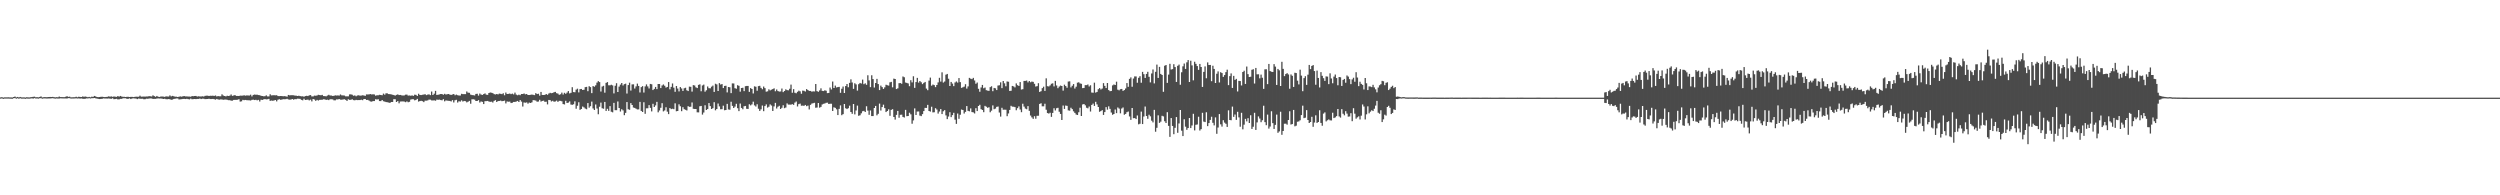 <?xml version="1.0" encoding="UTF-8"?>
<svg xmlns="http://www.w3.org/2000/svg" width="1920" height="150">
  <path d="M0 74.800h1v1.000H0zM1 74.594h1v1.000H1zM2 74.962h1v1.000H2zM3 74.735h1v1.000H3zM4 74.749h1v1.000H4zM5 74.733h1v1.000H5zM6 74.702h1v1.000H6zM7 74.800h1v1.000H7zM8 74.813h1v1.000H8zM9 74.873h1v1.000H9zM10 74.473h1v1.000H10zM11 74.116h1v1.215H11zM12 74.803h1v1.000H12zM13 74.447h1v1.000H13zM14 74.814h1v1.000H14zM15 74.464h1v1.000H15zM16 74.757h1v1.000H16zM17 74.782h1v1.000H17zM18 74.748h1v1.000H18zM19 74.919h1v1.000H19zM20 74.660h1v1.000H20zM21 74.769h1v1.000H21zM22 74.785h1v1.000H22zM23 74.650h1v1.000H23zM24 74.523h1v1.000H24zM25 74.322h1v1.414H25zM26 74.218h1v1.168H26zM27 74.682h1v1.000H27zM28 74.608h1v1.000H28zM29 74.774h1v1.000H29zM30 74.462h1v1.000H30zM31 74.037h1v1.400H31zM32 74.807h1v1.000H32zM33 74.641h1v1.000H33zM34 74.569h1v1.000H34zM35 74.662h1v1.000H35zM36 74.617h1v1.059H36zM37 74.509h1v1.098H37zM38 74.466h1v1.175H38zM39 74.511h1v1.000H39zM40 74.419h1v1.005H40zM41 74.599h1v1.000H41zM42 74.756h1v1.000H42zM43 74.601h1v1.000H43zM44 74.701h1v1.000H44zM45 74.147h1v1.546H45zM46 74.526h1v1.000H46zM47 74.560h1v1.000H47zM48 74.607h1v1.000H48zM49 74.620h1v1.000H49zM50 74.295h1v1.337H50zM51 73.875h1v1.772H51zM52 74.387h1v1.000H52zM53 74.252h1v1.151H53zM54 74.734h1v1.000H54zM55 74.686h1v1.000H55zM56 74.665h1v1.000H56zM57 74.625h1v1.000H57zM58 74.309h1v1.211H58zM59 74.697h1v1.000H59zM60 74.299h1v1.286H60zM61 74.426h1v1.324H61zM62 74.472h1v1.149H62zM63 74.061h1v1.750H63zM64 74.270h1v1.648H64zM65 74.126h1v1.683H65zM66 74.333h1v1.234H66zM67 74.629h1v1.000H67zM68 74.369h1v1.044H68zM69 74.678h1v1.000H69zM70 74.224h1v1.173H70zM71 74.391h1v1.047H71zM72 73.670h1v1.596H72zM73 74.056h1v1.472H73zM74 74.509h1v1.208H74zM75 74.620h1v1.304H75zM76 74.483h1v1.592H76zM77 74.326h1v1.639H77zM78 74.316h1v1.547H78zM79 74.452h1v1.096H79zM80 74.534h1v1.117H80zM81 74.449h1v1.246H81zM82 74.356h1v1.361H82zM83 73.969h1v1.662H83zM84 74.247h1v1.542H84zM85 74.022h1v1.849H85zM86 74.335h1v1.138H86zM87 74.103h1v2.091H87zM88 74.242h1v1.849H88zM89 74.389h1v1.468H89zM90 73.791h1v2.545H90zM91 74.185h1v2.099H91zM92 73.661h1v2.252H92zM93 74.135h1v1.776H93zM94 74.349h1v1.143H94zM95 74.357h1v1.122H95zM96 74.490h1v1.000H96zM97 74.338h1v1.585H97zM98 74.331h1v1.559H98zM99 74.519h1v1.025H99zM100 74.383h1v1.701H100zM101 74.404h1v1.227H101zM102 74.527h1v1.000H102zM103 74.383h1v1.250H103zM104 74.265h1v1.475H104zM105 74.306h1v1.811H105zM106 74.296h1v1.354H106zM107 73.468h1v2.379H107zM108 74.218h1v1.681H108zM109 74.174h1v1.637H109zM110 74.150h1v2.086H110zM111 74.180h1v1.983H111zM112 74.084h1v1.672H112zM113 74.075h1v1.788H113zM114 73.837h1v1.853H114zM115 73.916h1v1.665H115zM116 74.103h1v1.533H116zM117 73.203h1v2.783H117zM118 73.833h1v2.073H118zM119 74.345h1v1.575H119zM120 73.669h1v1.988H120zM121 74.317h1v1.259H121zM122 74.467h1v1.193H122zM123 74.138h1v1.463H123zM124 74.071h1v1.720H124zM125 74.197h1v1.851H125zM126 74.399h1v1.416H126zM127 73.977h1v2.213H127zM128 74.075h1v2.145H128zM129 74.118h1v1.975H129zM130 73.282h1v2.947H130zM131 74.057h1v2.591H131zM132 73.640h1v2.871H132zM133 73.954h1v2.052H133zM134 74.221h1v1.606H134zM135 74.250h1v1.362H135zM136 74.513h1v1.103H136zM137 74.244h1v2.170H137zM138 74.013h1v2.260H138zM139 74.240h1v1.955H139zM140 73.913h1v2.054H140zM141 73.781h1v2.124H141zM142 74.043h1v2.042H142zM143 74.036h1v1.867H143zM144 74.129h1v2.004H144zM145 74.121h1v2.242H145zM146 74.294h1v1.407H146zM147 73.772h1v2.442H147zM148 73.891h1v2.268H148zM149 73.709h1v2.329H149zM150 73.690h1v2.469H150zM151 74.115h1v1.848H151zM152 73.941h1v2.048H152zM153 74.094h1v1.599H153zM154 74.076h1v2.020H154zM155 73.947h1v1.811H155zM156 74.118h1v1.728H156zM157 73.637h1v2.501H157zM158 73.493h1v2.595H158zM159 73.483h1v2.557H159zM160 73.732h1v2.098H160zM161 73.548h1v2.552H161zM162 73.582h1v2.514H162zM163 73.458h1v2.528H163zM164 73.686h1v2.491H164zM165 73.304h1v3.231H165zM166 74.044h1v1.956H166zM167 73.803h1v2.591H167zM168 73.942h1v2.603H168zM169 73.926h1v2.395H169zM170 72.456h1v3.956H170zM171 73.377h1v3.269H171zM172 73.708h1v2.806H172zM173 74.019h1v2.446H173zM174 73.538h1v3.127H174zM175 73.738h1v3.198H175zM176 73.497h1v3.450H176zM177 72.573h1v4.749H177zM178 73.640h1v3.691H178zM179 73.315h1v3.446H179zM180 73.032h1v3.686H180zM181 73.657h1v3.030H181zM182 73.686h1v2.912H182zM183 73.709h1v2.477H183zM184 73.429h1v4.621H184zM185 73.450h1v4.388H185zM186 73.434h1v3.259H186zM187 73.151h1v3.781H187zM188 73.480h1v3.263H188zM189 73.255h1v3.715H189zM190 73.334h1v3.686H190zM191 73.366h1v3.696H191zM192 72.723h1v4.462H192zM193 74.016h1v2.693H193zM194 72.909h1v3.653H194zM195 72.575h1v4.287H195zM196 72.731h1v3.914H196zM197 72.691h1v4.360H197zM198 73.024h1v3.684H198zM199 73.128h1v4.870H199zM200 73.567h1v3.022H200zM201 73.723h1v3.049H201zM202 73.950h1v2.378H202zM203 73.894h1v2.174H203zM204 73.219h1v3.105H204zM205 74.037h1v2.197H205zM206 74.056h1v1.875H206zM207 72.388h1v5.056H207zM208 73.276h1v3.908H208zM209 73.160h1v4.242H209zM210 73.127h1v4.038H210zM211 73.203h1v3.576H211zM212 73.115h1v4.759H212zM213 73.785h1v2.830H213zM214 73.849h1v2.348H214zM215 73.720h1v2.951H215zM216 73.783h1v2.704H216zM217 73.911h1v2.299H217zM218 73.841h1v2.381H218zM219 73.981h1v2.220H219zM220 74.228h1v1.674H220zM221 72.927h1v3.459H221zM222 73.223h1v3.316H222zM223 73.111h1v3.324H223zM224 73.089h1v2.929H224zM225 73.144h1v3.380H225zM226 73.418h1v2.732H226zM227 73.468h1v2.695H227zM228 73.710h1v2.048H228zM229 73.548h1v2.293H229zM230 73.788h1v2.144H230zM231 74.007h1v2.688H231zM232 73.911h1v3.123H232zM233 74.281h1v1.555H233zM234 73.792h1v3.002H234zM235 73.572h1v3.085H235zM236 73.792h1v2.702H236zM237 73.231h1v3.867H237zM238 73.026h1v3.507H238zM239 74.019h1v3.866H239zM240 74.019h1v2.029H240zM241 73.415h1v3.018H241zM242 73.512h1v3.978H242zM243 73.321h1v3.353H243zM244 72.787h1v4.421H244zM245 73.029h1v3.676H245zM246 73.179h1v3.443H246zM247 72.862h1v3.714H247zM248 73.787h1v2.438H248zM249 73.826h1v2.527H249zM250 73.994h1v2.739H250zM251 73.381h1v3.146H251zM252 72.820h1v4.107H252zM253 73.329h1v2.914H253zM254 73.382h1v2.865H254zM255 73.691h1v2.638H255zM256 73.568h1v3.473H256zM257 73.203h1v3.832H257zM258 73.384h1v2.968H258zM259 73.264h1v3.148H259zM260 73.417h1v2.612H260zM261 72.546h1v4.008H261zM262 73.201h1v3.413H262zM263 73.263h1v3.104H263zM264 73.362h1v2.894H264zM265 73.963h1v2.713H265zM266 73.971h1v3.523H266zM267 73.961h1v2.259H267zM268 72.523h1v4.158H268zM269 72.423h1v4.240H269zM270 72.737h1v3.511H270zM271 73.530h1v3.370H271zM272 73.255h1v3.792H272zM273 73.953h1v2.723H273zM274 73.309h1v3.570H274zM275 73.167h1v3.664H275zM276 73.481h1v3.376H276zM277 73.367h1v3.216H277zM278 73.181h1v3.776H278zM279 73.331h1v2.768H279zM280 73.615h1v2.433H280zM281 72.523h1v4.261H281zM282 72.537h1v4.185H282zM283 72.458h1v4.845H283zM284 72.260h1v5.657H284zM285 72.570h1v5.502H285zM286 72.398h1v5.198H286zM287 72.569h1v5.047H287zM288 73.471h1v2.765H288zM289 73.157h1v3.272H289zM290 73.151h1v3.090H290zM291 72.809h1v4.818H291zM292 72.942h1v4.713H292zM293 73.188h1v3.592H293zM294 71.863h1v5.914H294zM295 72.682h1v5.373H295zM296 71.634h1v6.758H296zM297 71.709h1v6.817H297zM298 72.247h1v6.474H298zM299 72.284h1v6.789H299zM300 72.506h1v5.827H300zM301 72.754h1v5.561H301zM302 73.018h1v3.181H302zM303 73.425h1v2.804H303zM304 72.838h1v5.491H304zM305 72.510h1v5.112H305zM306 73.014h1v6.334H306zM307 72.926h1v5.028H307zM308 73.194h1v4.751H308zM309 73.382h1v4.495H309zM310 73.273h1v4.779H310zM311 72.713h1v5.779H311zM312 72.664h1v5.224H312zM313 73.406h1v5.128H313zM314 73.323h1v4.835H314zM315 73.506h1v2.990H315zM316 73.262h1v2.901H316zM317 73.631h1v2.619H317zM318 72.726h1v4.318H318zM319 72.835h1v3.889H319zM320 73.659h1v2.258H320zM321 71.991h1v6.054H321zM322 72.918h1v4.710H322zM323 72.999h1v4.401H323zM324 72.738h1v4.988H324zM325 72.585h1v5.838H325zM326 72.369h1v4.964H326zM327 73.040h1v4.247H327zM328 72.653h1v4.453H328zM329 72.434h1v4.071H329zM330 73.058h1v3.478H330zM331 70.297h1v6.814H331zM332 72.978h1v4.166H332zM333 71.913h1v5.122H333zM334 69.769h1v7.575H334zM335 72.899h1v3.606H335zM336 72.779h1v3.843H336zM337 72.505h1v3.990H337zM338 72.196h1v4.636H338zM339 72.233h1v4.838H339zM340 72.736h1v3.437H340zM341 72.038h1v5.805H341zM342 72.622h1v4.504H342zM343 72.369h1v4.928H343zM344 72.193h1v5.224H344zM345 72.668h1v4.826H345zM346 72.926h1v4.984H346zM347 72.561h1v4.326H347zM348 72.213h1v6.459H348zM349 73.142h1v3.850H349zM350 72.661h1v3.967H350zM351 73.135h1v5.626H351zM352 73.356h1v4.439H352zM353 73.379h1v4.627H353zM354 72.032h1v5.040H354zM355 72.310h1v5.667H355zM356 72.302h1v5.236H356zM357 72.281h1v5.446H357zM358 70.224h1v8.405H358zM359 71.191h1v6.960H359zM360 71.260h1v6.212H360zM361 72.633h1v7.013H361zM362 73.013h1v3.277H362zM363 73.109h1v3.118H363zM364 73.341h1v3.178H364zM365 72.147h1v5.419H365zM366 71.997h1v5.587H366zM367 73.400h1v3.524H367zM368 71.845h1v6.897H368zM369 72.595h1v5.313H369zM370 72.890h1v5.358H370zM371 72.233h1v7.693H371zM372 71.708h1v6.010H372zM373 72.695h1v4.965H373zM374 72.833h1v4.669H374zM375 71.413h1v6.549H375zM376 71.030h1v7.206H376zM377 71.233h1v6.828H377zM378 71.508h1v7.222H378zM379 72.278h1v5.210H379zM380 72.567h1v4.345H380zM381 72.216h1v6.104H381zM382 72.522h1v5.116H382zM383 71.893h1v5.607H383zM384 72.027h1v5.234H384zM385 72.306h1v5.407H385zM386 71.641h1v5.941H386zM387 73.154h1v4.086H387zM388 71.091h1v8.320H388zM389 72.182h1v5.763H389zM390 72.082h1v6.045H390zM391 71.836h1v6.208H391zM392 72.282h1v6.894H392zM393 71.882h1v7.034H393zM394 72.485h1v5.778H394zM395 71.136h1v7.130H395zM396 72.661h1v5.306H396zM397 73.169h1v4.361H397zM398 72.696h1v5.650H398zM399 73.093h1v3.761H399zM400 72.172h1v5.882H400zM401 72.212h1v9.601H401zM402 71.768h1v6.924H402zM403 72.441h1v6.472H403zM404 72.172h1v6.455H404zM405 72.979h1v6.618H405zM406 72.960h1v5.816H406zM407 72.828h1v6.265H407zM408 72.594h1v5.992H408zM409 72.826h1v4.068H409zM410 73.050h1v3.972H410zM411 71.537h1v5.710H411zM412 72.230h1v5.916H412zM413 71.977h1v5.983H413zM414 73.471h1v3.157H414zM415 70.611h1v7.396H415zM416 72.896h1v4.611H416zM417 72.948h1v4.362H417zM418 72.871h1v5.339H418zM419 72.179h1v5.926H419zM420 72.785h1v7.412H420zM421 71.809h1v4.960H421zM422 71.282h1v5.627H422zM423 71.595h1v6.318H423zM424 71.384h1v6.015H424zM425 70.799h1v7.315H425zM426 70.567h1v7.348H426zM427 71.573h1v5.675H427zM428 71.897h1v6.354H428zM429 72.793h1v4.598H429zM430 72.379h1v5.107H430zM431 71.108h1v6.698H431zM432 72.619h1v7.302H432zM433 71.276h1v8.978H433zM434 72.064h1v5.328H434zM435 71.131h1v7.983H435zM436 69.961h1v8.821H436zM437 71.741h1v6.137H437zM438 71.266h1v9.024H438zM439 66.993h1v13.564H439zM440 70.714h1v9.361H440zM441 70.872h1v6.929H441zM442 68.793h1v14.736H442zM443 68.104h1v13.084H443zM444 70.945h1v7.590H444zM445 68.467h1v15.914H445zM446 68.306h1v15.381H446zM447 69.115h1v12.695H447zM448 68.922h1v13.565H448zM449 66.914h1v16.480H449zM450 66.731h1v17.206H450zM451 70.021h1v9.135H451zM452 66.202h1v16.507H452zM453 66.932h1v14.639H453zM454 71.547h1v6.486H454zM455 66.079h1v17.200H455zM456 66.623h1v17.866H456zM457 65.525h1v14.699H457zM458 63.416h1v19.951H458zM459 62.290h1v25.460H459zM460 63.024h1v18.936H460zM461 70.311h1v8.465H461zM462 66.449h1v16.718H462zM463 65.900h1v17.589H463zM464 71.186h1v7.122H464zM465 63.643h1v21.538H465zM466 63.009h1v20.555H466zM467 65.460h1v19.697H467zM468 65.518h1v15.977H468zM469 65.096h1v20.731H469zM470 65.590h1v20.665H470zM471 71.725h1v7.280H471zM472 65.851h1v18.803H472zM473 63.885h1v20.770H473zM474 70.662h1v7.243H474zM475 66.513h1v16.443H475zM476 64.989h1v20.669H476zM477 63.756h1v20.185H477zM478 65.648h1v19.139H478zM479 64.602h1v23.895H479zM480 64.236h1v22.462H480zM481 71.814h1v6.594H481zM482 65.335h1v18.592H482zM483 63.489h1v20.841H483zM484 69.525h1v9.705H484zM485 64.800h1v15.839H485zM486 64.770h1v17.835H486zM487 67.981h1v14.931H487zM488 66.367h1v17.119H488zM489 64.190h1v19.878H489zM490 65.977h1v18.028H490zM491 71.002h1v7.212H491zM492 66.908h1v18.306H492zM493 66.167h1v19.845H493zM494 71.045h1v7.504H494zM495 66.348h1v21.064H495zM496 64.798h1v18.378H496zM497 66.332h1v16.816H497zM498 67.931h1v12.835H498zM499 64.449h1v18.394H499zM500 64.703h1v20.837H500zM501 69.147h1v10.593H501zM502 68.265h1v13.919H502zM503 66.772h1v14.200H503zM504 68.442h1v9.773H504zM505 64.525h1v21.733H505zM506 64.520h1v20.312H506zM507 67.625h1v15.158H507zM508 65.647h1v13.630H508zM509 64.849h1v20.723H509zM510 65.850h1v18.997H510zM511 67.273h1v15.113H511zM512 66.767h1v19.018H512zM513 63.018h1v24.612H513zM514 68.622h1v14.365H514zM515 66.710h1v17.121H515zM516 64.090h1v19.414H516zM517 67.320h1v16.566H517zM518 70.499h1v8.883H518zM519 66.037h1v19.427H519zM520 67.979h1v17.280H520zM521 70.211h1v9.927H521zM522 66.874h1v14.743H522zM523 67.935h1v17.461H523zM524 69.843h1v12.461H524zM525 67.803h1v16.084H525zM526 67.401h1v16.926H526zM527 69.310h1v15.523H527zM528 69.939h1v11.622H528zM529 66.514h1v15.571H529zM530 66.648h1v15.344H530zM531 70.336h1v8.340H531zM532 65.392h1v18.145H532zM533 65.657h1v18.074H533zM534 67.069h1v16.641H534zM535 67.635h1v18.616H535zM536 65.179h1v21.150H536zM537 64.785h1v16.804H537zM538 70.093h1v11.262H538zM539 65.614h1v22.408H539zM540 64.972h1v21.465H540zM541 70.414h1v10.440H541zM542 69.347h1v15.154H542zM543 66.421h1v17.349H543zM544 67.754h1v11.380H544zM545 67.842h1v13.644H545zM546 66.565h1v17.154H546zM547 65.767h1v17.327H547zM548 70.609h1v7.873H548zM549 64.304h1v20.410H549zM550 64.798h1v18.925H550zM551 69.871h1v9.631H551zM552 63.846h1v17.885H552zM553 64.934h1v18.995H553zM554 64.548h1v19.302H554zM555 67.624h1v13.553H555zM556 66.018h1v18.681H556zM557 65.831h1v18.649H557zM558 70.976h1v8.791H558zM559 66.810h1v17.234H559zM560 67.010h1v17.281H560zM561 71.521h1v6.632H561zM562 64.071h1v17.229H562zM563 64.102h1v18.834H563zM564 67.761h1v14.101H564zM565 68.148h1v11.581H565zM566 65.409h1v17.664H566zM567 65.882h1v19.478H567zM568 70.397h1v9.137H568zM569 67.594h1v15.293H569zM570 67.396h1v16.497H570zM571 70.008h1v11.598H571zM572 66.192h1v15.159H572zM573 65.982h1v17.557H573zM574 66.010h1v17.654H574zM575 70.558h1v9.511H575zM576 67.623h1v13.300H576zM577 68.369h1v11.833H577zM578 71.800h1v6.285H578zM579 66.300h1v14.665H579zM580 66.592h1v15.227H580zM581 69.666h1v10.405H581zM582 66.137h1v17.389H582zM583 65.880h1v19.309H583zM584 67.464h1v16.482H584zM585 68.542h1v12.534H585zM586 66.440h1v18.959H586zM587 67.663h1v13.806H587zM588 70.418h1v9.784H588zM589 70.135h1v12.500H589zM590 68.624h1v13.332H590zM591 69.451h1v10.721H591zM592 68.854h1v12.206H592zM593 68.387h1v16.885H593zM594 67.845h1v13.867H594zM595 70.091h1v8.925H595zM596 68.689h1v14.644H596zM597 69.960h1v12.001H597zM598 70.332h1v10.937H598zM599 70.241h1v13.488H599zM600 67.967h1v14.806H600zM601 70.734h1v10.113H601zM602 69.863h1v13.237H602zM603 68.620h1v13.965H603zM604 69.216h1v10.177H604zM605 69.400h1v10.952H605zM606 68.129h1v12.222H606zM607 64.996h1v15.389H607zM608 71.223h1v8.732H608zM609 68.473h1v12.044H609zM610 71.204h1v7.605H610zM611 71.636h1v6.344H611zM612 70.524h1v11.255H612zM613 69.644h1v10.351H613zM614 70.162h1v9.393H614zM615 72.011h1v9.202H615zM616 69.602h1v11.517H616zM617 69.711h1v11.585H617zM618 70.287h1v10.280H618zM619 68.420h1v13.155H619zM620 69.188h1v11.911H620zM621 69.855h1v14.233H621zM622 69.856h1v10.701H622zM623 70.400h1v9.157H623zM624 70.144h1v9.130H624zM625 70.245h1v8.702H625zM626 64.512h1v18.215H626zM627 70.007h1v12.587H627zM628 70.491h1v8.626H628zM629 69.427h1v13.254H629zM630 67.820h1v14.273H630zM631 69.793h1v10.429H631zM632 69.947h1v9.747H632zM633 69.312h1v10.169H633zM634 69.681h1v9.293H634zM635 71.530h1v7.320H635zM636 71.390h1v8.489H636zM637 67.241h1v12.407H637zM638 68.701h1v10.966H638zM639 62.600h1v22.651H639zM640 67.592h1v14.821H640zM641 65.740h1v17.107H641zM642 67.158h1v16.794H642zM643 66.860h1v21.497H643zM644 66.737h1v16.859H644zM645 71.255h1v9.673H645zM646 68.165h1v20.314H646zM647 66.458h1v21.207H647zM648 71.437h1v8.430H648zM649 66.076h1v17.072H649zM650 64.507h1v19.275H650zM651 67.013h1v16.106H651zM652 63.641h1v17.514H652zM653 60.937h1v25.097H653zM654 63.343h1v24.054H654zM655 68.235h1v11.651H655zM656 63.959h1v23.892H656zM657 64.840h1v20.020H657zM658 69.588h1v11.527H658zM659 64.658h1v24.282H659zM660 63.687h1v24.825H660zM661 64.169h1v22.857H661zM662 61.136h1v24.300H662zM663 64.670h1v20.500H663zM664 64.015h1v21.995H664zM665 65.123h1v16.509H665zM666 57.795h1v27.135H666zM667 61.740h1v26.415H667zM668 66.903h1v17.936H668zM669 57.801h1v31.314H669zM670 60.719h1v28.405H670zM671 67.252h1v15.670H671zM672 63.763h1v17.581H672zM673 60.564h1v28.015H673zM674 64.546h1v22.841H674zM675 69.163h1v10.417H675zM676 65.752h1v19.148H676zM677 66.923h1v15.304H677zM678 68.298h1v12.075H678zM679 67.067h1v15.983H679zM680 65.080h1v20.963H680zM681 65.484h1v19.767H681zM682 65.760h1v18.205H682zM683 63.245h1v25.711H683zM684 62.860h1v21.501H684zM685 67.047h1v16.809H685zM686 60.381h1v29.454H686zM687 60.655h1v31.222H687zM688 68.395h1v19.800H688zM689 67.846h1v17.347H689zM690 63.897h1v26.529H690zM691 63.778h1v24.369H691zM692 64.312h1v23.750H692zM693 58.750h1v31.034H693zM694 59.331h1v30.913H694zM695 63.397h1v20.978H695zM696 63.669h1v25.559H696zM697 64.108h1v24.991H697zM698 66.195h1v20.384H698zM699 61.603h1v26.230H699zM700 63.281h1v31.759H700zM701 58.584h1v33.907H701zM702 67.493h1v15.749H702zM703 63.012h1v25.307H703zM704 59.812h1v25.851H704zM705 63.426h1v22.167H705zM706 62.212h1v26.562H706zM707 63.162h1v26.024H707zM708 64.618h1v23.024H708zM709 63.627h1v21.673H709zM710 62.948h1v19.869H710zM711 68.043h1v14.846H711zM712 69.295h1v11.236H712zM713 61.898h1v23.358H713zM714 59.588h1v26.106H714zM715 65.800h1v16.180H715zM716 64.944h1v21.359H716zM717 65.406h1v20.822H717zM718 66.933h1v16.172H718zM719 65.301h1v18.816H719zM720 63.292h1v23.967H720zM721 59.729h1v25.918H721zM722 62.675h1v21.067H722zM723 55.550h1v32.066H723zM724 63.394h1v22.039H724zM725 62.611h1v21.954H725zM726 57.335h1v31.309H726zM727 56.784h1v34.707H727zM728 60.479h1v28.998H728zM729 66.027h1v20.142H729zM730 62.948h1v27.015H730zM731 64.219h1v24.211H731zM732 66.143h1v20.494H732zM733 63.327h1v28.594H733zM734 62.584h1v32.563H734zM735 63.433h1v23.778H735zM736 59.952h1v31.269H736zM737 63.066h1v25.028H737zM738 67.498h1v16.633H738zM739 67.018h1v17.482H739zM740 66.513h1v20.685H740zM741 64.658h1v21.257H741zM742 68.031h1v13.441H742zM743 66.363h1v18.769H743zM744 59.797h1v25.703H744zM745 60.420h1v22.844H745zM746 60.797h1v25.258H746zM747 59.824h1v26.483H747zM748 61.807h1v25.324H748zM749 64.312h1v18.788H749zM750 63.397h1v21.889H750zM751 68.201h1v13.228H751zM752 70.455h1v10.048H752zM753 67.165h1v16.684H753zM754 65.250h1v19.240H754zM755 67.775h1v18.417H755zM756 67.235h1v14.057H756zM757 69.267h1v12.689H757zM758 69.571h1v13.197H758zM759 69.766h1v12.624H759zM760 66.929h1v19.313H760zM761 66.242h1v18.765H761zM762 70.041h1v10.896H762zM763 67.508h1v16.338H763zM764 67.828h1v15.578H764zM765 69.166h1v12.914H765zM766 65.702h1v16.091H766zM767 65.475h1v20.938H767zM768 63.248h1v26.285H768zM769 67.708h1v15.074H769zM770 62.214h1v22.051H770zM771 63.988h1v20.219H771zM772 66.244h1v18.008H772zM773 62.571h1v26.667H773zM774 62.754h1v24.404H774zM775 69.828h1v14.591H775zM776 69.663h1v11.584H776zM777 66.003h1v15.926H777zM778 66.368h1v15.617H778zM779 67.135h1v15.167H779zM780 64.051h1v20.631H780zM781 65.433h1v17.640H781zM782 65.996h1v15.739H782zM783 63.037h1v21.061H783zM784 68.763h1v17.422H784zM785 68.527h1v11.139H785zM786 62.163h1v19.691H786zM787 62.081h1v21.345H787zM788 61.866h1v22.036H788zM789 63.287h1v18.229H789zM790 62.200h1v22.931H790zM791 63.196h1v25.527H791zM792 62.607h1v27.541H792zM793 62.891h1v28.381H793zM794 64.366h1v24.876H794zM795 66.446h1v24.750H795zM796 66.133h1v22.780H796zM797 63.893h1v24.976H797zM798 70.591h1v9.242H798zM799 70.054h1v9.253H799zM800 67.708h1v13.938H800zM801 66.575h1v15.109H801zM802 69.848h1v9.816H802zM803 60.138h1v24.145H803zM804 66.179h1v20.659H804zM805 66.404h1v20.823H805zM806 65.562h1v21.030H806zM807 64.323h1v25.413H807zM808 63.993h1v22.752H808zM809 66.347h1v16.781H809zM810 62.104h1v22.731H810zM811 65.618h1v17.544H811zM812 67.753h1v15.053H812zM813 66.470h1v19.335H813zM814 65.687h1v21.806H814zM815 66.037h1v26.107H815zM816 69.562h1v11.462H816zM817 65.038h1v18.644H817zM818 66.124h1v14.940H818zM819 67.385h1v13.932H819zM820 62.622h1v22.181H820zM821 62.471h1v22.535H821zM822 67.114h1v15.624H822zM823 65.836h1v17.978H823zM824 64.563h1v20.959H824zM825 67.995h1v18.665H825zM826 66.538h1v21.433H826zM827 63.472h1v24.859H827zM828 63.189h1v23.029H828zM829 64.056h1v18.672H829zM830 64.372h1v24.738H830zM831 67.697h1v12.510H831zM832 67.530h1v12.366H832zM833 65.405h1v15.466H833zM834 65.359h1v17.357H834zM835 64.855h1v18.339H835zM836 66.417h1v15.374H836zM837 65.462h1v20.194H837zM838 71.047h1v9.563H838zM839 71.196h1v8.392H839zM840 63.507h1v17.875H840zM841 71.094h1v7.064H841zM842 70.597h1v9.600H842zM843 68.509h1v13.691H843zM844 67.622h1v18.248H844zM845 68.729h1v16.585H845zM846 68.010h1v16.581H846zM847 63.863h1v24.418H847zM848 65.932h1v20.151H848zM849 67.649h1v14.648H849zM850 63.761h1v20.462H850zM851 69.164h1v12.477H851zM852 70.029h1v13.561H852zM853 69.825h1v16.610H853zM854 65.601h1v22.567H854zM855 64.855h1v22.720H855zM856 65.277h1v18.840H856zM857 62.723h1v24.156H857zM858 68.884h1v13.668H858zM859 69.380h1v14.010H859zM860 68.521h1v18.541H860zM861 68.278h1v15.081H861zM862 69.784h1v12.756H862zM863 69.162h1v18.931H863zM864 67.934h1v19.587H864zM865 63.776h1v22.377H865zM866 66.642h1v19.030H866zM867 60.570h1v28.854H867zM868 59.440h1v32.596H868zM869 66.614h1v16.310H869zM870 60.317h1v30.441H870zM871 58.688h1v31.993H871zM872 58.703h1v32.739H872zM873 63.561h1v25.130H873zM874 59.763h1v35.741H874zM875 58.537h1v36.516H875zM876 63.552h1v22.142H876zM877 55.182h1v40.116H877zM878 56.966h1v32.505H878zM879 59.872h1v21.939H879zM880 56.783h1v32.311H880zM881 55.157h1v36.070H881zM882 58.968h1v29.145H882zM883 63.279h1v26.079H883zM884 56.430h1v36.238H884zM885 53.349h1v40.655H885zM886 64.064h1v20.321H886zM887 55.129h1v46.053H887zM888 49.616h1v48.558H888zM889 59.873h1v28.691H889zM890 51.340h1v43.045H890zM891 56.763h1v36.667H891zM892 57.607h1v31.312H892zM893 70.503h1v18.903H893zM894 50.477h1v42.668H894zM895 49.897h1v44.582H895zM896 63.664h1v22.494H896zM897 57.298h1v39.351H897zM898 48.975h1v56.135H898zM899 53.403h1v37.277H899zM900 53.085h1v43.622H900zM901 49.303h1v53.763H901zM902 51.501h1v46.644H902zM903 62.900h1v26.996H903zM904 50.538h1v51.436H904zM905 49.618h1v45.223H905zM906 65.084h1v19.417H906zM907 55.480h1v44.876H907zM908 50.966h1v53.554H908zM909 48.788h1v42.832H909zM910 52.935h1v44.339H910zM911 47.866h1v51.818H911zM912 46.117h1v52.170H912zM913 62.955h1v27.683H913zM914 46.641h1v51.695H914zM915 50.209h1v46.165H915zM916 61.693h1v25.724H916zM917 47.409h1v52.720H917zM918 49.050h1v46.806H918zM919 50.742h1v44.851H919zM920 53.680h1v35.996H920zM921 49.126h1v51.106H921zM922 51.446h1v47.748H922zM923 66.765h1v19.851H923zM924 55.170h1v38.236H924zM925 50.990h1v42.759H925zM926 60.083h1v26.130H926zM927 47.934h1v48.955H927zM928 49.902h1v44.637H928zM929 49.888h1v42.200H929zM930 62.359h1v27.301H930zM931 50.463h1v43.849H931zM932 52.920h1v43.365H932zM933 63.727h1v26.445H933zM934 56.640h1v46.101H934zM935 54.810h1v43.118H935zM936 63.337h1v24.261H936zM937 55.465h1v40.028H937zM938 56.093h1v41.126H938zM939 59.033h1v33.293H939zM940 57.632h1v36.520H940zM941 55.404h1v39.684H941zM942 53.507h1v43.978H942zM943 65.405h1v19.306H943zM944 58.484h1v33.685H944zM945 56.351h1v36.002H945zM946 67.526h1v14.365H946zM947 58.283h1v31.453H947zM948 61.353h1v26.598H948zM949 60.559h1v31.515H949zM950 70.260h1v15.601H950zM951 62.122h1v28.036H951zM952 62.276h1v35.071H952zM953 65.626h1v21.029H953zM954 55.287h1v44.058H954zM955 54.312h1v41.455H955zM956 64.476h1v26.830H956zM957 51.089h1v42.151H957zM958 56.944h1v33.857H958zM959 59.124h1v35.351H959zM960 58.927h1v29.593H960zM961 53.609h1v45.412H961zM962 53.122h1v44.199H962zM963 64.141h1v22.478H963zM964 52.187h1v47.612H964zM965 57.078h1v36.930H965zM966 57.048h1v32.360H966zM967 60.141h1v30.899H967zM968 57.282h1v36.575H968zM969 59.710h1v32.641H969zM970 68.256h1v12.960H970zM971 53.257h1v40.532H971zM972 53.185h1v42.992H972zM973 64.621h1v23.416H973zM974 49.081h1v49.699H974zM975 54.595h1v42.569H975zM976 55.076h1v30.399H976zM977 55.309h1v39.275H977zM978 49.239h1v49.779H978zM979 51.154h1v44.753H979zM980 65.210h1v22.823H980zM981 52.938h1v49.078H981zM982 54.013h1v46.914H982zM983 66.046h1v19.769H983zM984 47.467h1v56.053H984zM985 52.906h1v47.709H985zM986 58.477h1v36.542H986zM987 56.905h1v38.084H987zM988 56.141h1v39.601H988zM989 57.214h1v34.925H989zM990 68.126h1v17.304H990zM991 57.207h1v38.426H991zM992 58.225h1v37.059H992zM993 66.766h1v17.655H993zM994 55.878h1v41.155H994zM995 56.124h1v40.365H995zM996 61.939h1v31.567H996zM997 64.797h1v28.426H997zM998 53.490h1v38.892H998zM999 58.048h1v30.308H999zM1000 70.060h1v11.084H1000zM1001 60.006h1v30.735H1001zM1002 58.516h1v31.864H1002zM1003 65.200h1v19.379H1003zM1004 57.332h1v34.805H1004zM1005 49.854h1v44.612H1005zM1006 53.084h1v40.608H1006zM1007 50.624h1v39.095H1007zM1008 49.978h1v47.427H1008zM1009 54.581h1v39.540H1009zM1010 65.065h1v23.511H1010zM1011 54.231h1v40.177H1011zM1012 59.835h1v33.840H1012zM1013 67.159h1v17.528H1013zM1014 55.392h1v39.031H1014zM1015 58.210h1v38.362H1015zM1016 60.066h1v27.164H1016zM1017 62.130h1v24.214H1017zM1018 58.680h1v34.562H1018zM1019 58.834h1v33.525H1019zM1020 64.610h1v27.112H1020zM1021 56.306h1v36.105H1021zM1022 60.240h1v32.284H1022zM1023 63.927h1v22.675H1023zM1024 58.842h1v31.834H1024zM1025 57.260h1v32.916H1025zM1026 59.941h1v29.267H1026zM1027 65.466h1v18.253H1027zM1028 59.153h1v30.307H1028zM1029 59.358h1v30.938H1029zM1030 65.980h1v17.834H1030zM1031 61.366h1v25.977H1031zM1032 60.599h1v27.963H1032zM1033 63.545h1v21.832H1033zM1034 57.976h1v29.295H1034zM1035 58.829h1v30.785H1035zM1036 60.776h1v28.667H1036zM1037 64.624h1v22.338H1037zM1038 60.990h1v32.091H1038zM1039 59.679h1v23.404H1039zM1040 62.796h1v24.521H1040zM1041 55.474h1v35.684H1041zM1042 59.523h1v30.574H1042zM1043 66.126h1v23.215H1043zM1044 62.767h1v28.964H1044zM1045 64.421h1v24.433H1045zM1046 65.183h1v15.023H1046zM1047 68.724h1v13.083H1047zM1048 59.919h1v31.838H1048zM1049 63.927h1v23.875H1049zM1050 69.150h1v12.512H1050zM1051 66.351h1v20.704H1051zM1052 66.470h1v19.279H1052zM1053 66.937h1v17.739H1053zM1054 65.139h1v20.168H1054zM1055 67.146h1v16.359H1055zM1056 68.630h1v12.446H1056zM1057 70.909h1v6.541H1057zM1058 67.224h1v19.340H1058zM1059 65.501h1v21.848H1059zM1060 64.671h1v20.028H1060zM1061 62.081h1v31.660H1061zM1062 62.409h1v29.239H1062zM1063 65.448h1v22.624H1063zM1064 63.572h1v25.226H1064zM1065 63.193h1v18.990H1065zM1066 69.186h1v12.064H1066zM1067 68.120h1v14.682H1067zM1068 66.738h1v20.863H1068zM1069 65.822h1v20.913H1069zM1070 67.710h1v16.296H1070zM1071 66.825h1v17.625H1071zM1072 74.286h1v1.751H1072zM1073 74.081h1v2.062H1073zM1074 74.368h1v1.281H1074zM1075 74.618h1v1.000H1075zM1076 74.737h1v1.000H1076zM1077 74.534h1v1.000H1077zM1078 74.580h1v1.000H1078zM1079 74.781h1v1.000H1079zM1080 74.832h1v1.000H1080zM1081 74.877h1v1.000H1081zM1082 74.847h1v1.000H1082zM1083 74.838h1v1.000H1083zM1084 74.853h1v1.000H1084zM1085 74.856h1v1.000H1085zM1086 74.872h1v1.000H1086zM1087 74.809h1v1.000H1087zM1088 74.799h1v1.000H1088zM1089 74.938h1v1.000H1089zM1090 74.923h1v1.000H1090zM1091 74.927h1v1.000H1091zM1092 74.940h1v1.000H1092zM1093 74.965h1v1.000H1093zM1094 74.960h1v1.000H1094zM1095 74.958h1v1.000H1095zM1096 74.972h1v1.000H1096zM1097 74.978h1v1.000H1097zM1098 74.940h1v1.000H1098zM1099 74.962h1v1.000H1099zM1100 74.914h1v1.000H1100zM1101 74.921h1v1.000H1101zM1102 74.932h1v1.000H1102zM1103 74.970h1v1.000H1103zM1104 74.966h1v1.000H1104zM1105 74.975h1v1.000H1105zM1106 74.974h1v1.000H1106zM1107 74.979h1v1.000H1107zM1108 74.979h1v1.000H1108zM1109 74.984h1v1.000H1109zM1110 74.983h1v1.000H1110zM1111 74.966h1v1.000H1111zM1112 74.967h1v1.000H1112zM1113 74.950h1v1.000H1113zM1114 74.917h1v1.000H1114zM1115 74.923h1v1.000H1115zM1116 74.986h1v1.000H1116zM1117 74.971h1v1.000H1117zM1118 74.973h1v1.000H1118zM1119 74.973h1v1.000H1119zM1120 74.983h1v1.000H1120zM1121 74.982h1v1.000H1121zM1122 74.984h1v1.000H1122zM1123 74.980h1v1.000H1123zM1124 74.983h1v1.000H1124zM1125 74.967h1v1.000H1125zM1126 74.968h1v1.000H1126zM1127 74.936h1v1.000H1127zM1128 74.939h1v1.000H1128zM1129 74.951h1v1.000H1129zM1130 74.977h1v1.000H1130zM1131 74.975h1v1.000H1131zM1132 74.981h1v1.000H1132zM1133 74.982h1v1.000H1133zM1134 74.983h1v1.000H1134zM1135 74.983h1v1.000H1135zM1136 74.988h1v1.000H1136zM1137 74.991h1v1.000H1137zM1138 74.972h1v1.000H1138zM1139 74.981h1v1.000H1139zM1140 74.962h1v1.000H1140zM1141 74.957h1v1.000H1141zM1142 74.963h1v1.000H1142zM1143 74.991h1v1.000H1143zM1144 74.983h1v1.000H1144zM1145 74.987h1v1.000H1145zM1146 74.986h1v1.000H1146zM1147 74.990h1v1.000H1147zM1148 74.989h1v1.000H1148zM1149 74.992h1v1.000H1149zM1150 74.991h1v1.000H1150zM1151 74.983h1v1.000H1151zM1152 74.983h1v1.000H1152zM1153 74.981h1v1.000H1153zM1154 74.959h1v1.000H1154zM1155 74.957h1v1.000H1155zM1156 74.990h1v1.000H1156zM1157 74.986h1v1.000H1157zM1158 74.986h1v1.000H1158zM1159 74.988h1v1.000H1159zM1160 74.990h1v1.000H1160zM1161 74.991h1v1.000H1161zM1162 74.991h1v1.000H1162zM1163 74.990h1v1.000H1163zM1164 74.991h1v1.000H1164zM1165 74.983h1v1.000H1165zM1166 74.984h1v1.000H1166zM1167 74.968h1v1.000H1167zM1168 74.969h1v1.000H1168zM1169 74.973h1v1.000H1169zM1170 74.991h1v1.000H1170zM1171 74.988h1v1.000H1171zM1172 74.989h1v1.000H1172zM1173 74.990h1v1.000H1173zM1174 74.993h1v1.000H1174zM1175 74.991h1v1.000H1175zM1176 74.993h1v1.000H1176zM1177 74.994h1v1.000H1177zM1178 74.987h1v1.000H1178zM1179 74.986h1v1.000H1179zM1180 74.982h1v1.000H1180zM1181 74.979h1v1.000H1181zM1182 74.981h1v1.000H1182zM1183 74.996h1v1.000H1183zM1184 74.991h1v1.000H1184zM1185 74.992h1v1.000H1185zM1186 74.994h1v1.000H1186zM1187 74.995h1v1.000H1187zM1188 74.995h1v1.000H1188zM1189 74.996h1v1.000H1189zM1190 74.996h1v1.000H1190zM1191 74.996h1v1.000H1191zM1192 74.991h1v1.000H1192zM1193 74.992h1v1.000H1193zM1194 74.981h1v1.000H1194zM1195 74.980h1v1.000H1195zM1196 74.986h1v1.000H1196zM1197 74.993h1v1.000H1197zM1198 74.993h1v1.000H1198zM1199 74.994h1v1.000H1199zM1200 74.995h1v1.000H1200zM1201 74.995h1v1.000H1201zM1202 74.996h1v1.000H1202zM1203 74.996h1v1.000H1203zM1204 74.996h1v1.000H1204zM1205 74.992h1v1.000H1205zM1206 74.992h1v1.000H1206zM1207 74.985h1v1.000H1207zM1208 74.984h1v1.000H1208zM1209 74.986h1v1.000H1209zM1210 74.997h1v1.000H1210zM1211 74.994h1v1.000H1211zM1212 74.995h1v1.000H1212zM1213 74.996h1v1.000H1213zM1214 74.996h1v1.000H1214zM1215 74.996h1v1.000H1215zM1216 74.997h1v1.000H1216zM1217 74.997h1v1.000H1217zM1218 74.995h1v1.000H1218zM1219 74.993h1v1.000H1219zM1220 74.994h1v1.000H1220zM1221 74.990h1v1.000H1221zM1222 74.991h1v1.000H1222zM1223 74.998h1v1.000H1223zM1224 74.996h1v1.000H1224zM1225 74.996h1v1.000H1225zM1226 74.997h1v1.000H1226zM1227 74.997h1v1.000H1227zM1228 74.997h1v1.000H1228zM1229 74.998h1v1.000H1229zM1230 74.998h1v1.000H1230zM1231 74.998h1v1.000H1231zM1232 71.002h1v7.982H1232zM1233 70.685h1v8.459H1233zM1234 73.676h1v2.691H1234zM1235 70.012h1v9.838H1235zM1236 68.951h1v12.172H1236zM1237 71.032h1v8.905H1237zM1238 70.431h1v10.799H1238zM1239 69.768h1v11.736H1239zM1240 69.647h1v11.083H1240zM1241 68.407h1v13.652H1241zM1242 67.217h1v17.449H1242zM1243 63.625h1v22.647H1243zM1244 69.849h1v9.841H1244zM1245 64.228h1v23.610H1245zM1246 63.678h1v23.540H1246zM1247 65.533h1v21.689H1247zM1248 62.626h1v23.794H1248zM1249 62.305h1v29.439H1249zM1250 64.033h1v25.923H1250zM1251 66.918h1v14.396H1251zM1252 62.170h1v30.087H1252zM1253 60.329h1v29.895H1253zM1254 62.151h1v27.210H1254zM1255 63.451h1v26.102H1255zM1256 57.988h1v32.601H1256zM1257 61.299h1v28.507H1257zM1258 57.349h1v26.664H1258zM1259 55.412h1v38.727H1259zM1260 61.411h1v28.441H1260zM1261 68.237h1v13.165H1261zM1262 55.238h1v40.374H1262zM1263 54.186h1v42.342H1263zM1264 55.803h1v28.631H1264zM1265 61.177h1v30.203H1265zM1266 54.580h1v37.109H1266zM1267 57.846h1v30.812H1267zM1268 67.065h1v15.720H1268zM1269 52.346h1v42.528H1269zM1270 54.142h1v39.073H1270zM1271 66.014h1v18.011H1271zM1272 56.724h1v41.776H1272zM1273 54.290h1v40.140H1273zM1274 60.660h1v31.021H1274zM1275 58.387h1v32.858H1275zM1276 54.049h1v42.462H1276zM1277 60.240h1v31.116H1277zM1278 67.507h1v15.841H1278zM1279 56.575h1v39.310H1279zM1280 52.846h1v45.011H1280zM1281 64.879h1v21.218H1281zM1282 52.025h1v46.068H1282zM1283 50.979h1v47.721H1283zM1284 57.165h1v43.059H1284zM1285 54.579h1v38.952H1285zM1286 52.967h1v46.407H1286zM1287 51.749h1v41.354H1287zM1288 66.151h1v18.954H1288zM1289 54.866h1v39.732H1289zM1290 53.098h1v38.954H1290zM1291 68.159h1v14.304H1291zM1292 53.555h1v42.718H1292zM1293 53.658h1v42.992H1293zM1294 54.203h1v36.677H1294zM1295 55.538h1v32.881H1295zM1296 58.804h1v35.847H1296zM1297 56.713h1v39.766H1297zM1298 66.334h1v16.857H1298zM1299 59.139h1v31.207H1299zM1300 58.951h1v34.034H1300zM1301 67.093h1v15.792H1301zM1302 53.825h1v39.520H1302zM1303 54.999h1v38.592H1303zM1304 54.275h1v40.216H1304zM1305 59.235h1v33.265H1305zM1306 55.366h1v37.173H1306zM1307 54.819h1v35.433H1307zM1308 67.254h1v15.268H1308zM1309 58.884h1v32.998H1309zM1310 56.623h1v33.601H1310zM1311 66.598h1v14.421H1311zM1312 52.093h1v44.522H1312zM1313 54.695h1v43.380H1313zM1314 56.810h1v34.712H1314zM1315 55.705h1v31.884H1315zM1316 55.786h1v38.022H1316zM1317 54.376h1v35.686H1317zM1318 65.946h1v20.702H1318zM1319 53.787h1v37.509H1319zM1320 54.101h1v41.082H1320zM1321 65.706h1v19.928H1321zM1322 52.871h1v45.229H1322zM1323 57.688h1v35.611H1323zM1324 57.964h1v36.342H1324zM1325 65.136h1v26.582H1325zM1326 59.845h1v33.600H1326zM1327 61.816h1v30.494H1327zM1328 65.391h1v18.843H1328zM1329 60.405h1v32.582H1329zM1330 59.253h1v32.716H1330zM1331 61.702h1v25.467H1331zM1332 60.392h1v32.223H1332zM1333 54.869h1v37.367H1333zM1334 54.052h1v39.068H1334zM1335 56.910h1v24.727H1335zM1336 53.830h1v38.975H1336zM1337 54.160h1v40.891H1337zM1338 67.649h1v12.835H1338zM1339 51.491h1v46.476H1339zM1340 57.877h1v35.263H1340zM1341 59.865h1v33.574H1341zM1342 56.548h1v41.414H1342zM1343 56.849h1v45.623H1343zM1344 59.668h1v33.557H1344zM1345 68.826h1v13.173H1345zM1346 54.218h1v39.074H1346zM1347 57.011h1v33.730H1347zM1348 67.498h1v16.572H1348zM1349 54.323h1v38.341H1349zM1350 53.996h1v37.131H1350zM1351 55.042h1v37.371H1351zM1352 59.110h1v35.626H1352zM1353 54.719h1v41.447H1353zM1354 55.588h1v37.614H1354zM1355 66.336h1v18.318H1355zM1356 52.387h1v44.284H1356zM1357 54.821h1v38.863H1357zM1358 63.391h1v21.527H1358zM1359 55.846h1v38.006H1359zM1360 54.655h1v39.400H1360zM1361 58.870h1v33.210H1361zM1362 56.783h1v33.063H1362zM1363 55.502h1v42.975H1363zM1364 57.832h1v37.333H1364zM1365 68.829h1v12.124H1365zM1366 57.505h1v36.945H1366zM1367 57.733h1v35.189H1367zM1368 67.117h1v16.768H1368zM1369 59.050h1v38.120H1369zM1370 57.241h1v35.547H1370zM1371 63.376h1v29.876H1371zM1372 61.903h1v29.491H1372zM1373 55.605h1v40.155H1373zM1374 58.207h1v32.042H1374zM1375 65.072h1v17.898H1375zM1376 57.851h1v35.526H1376zM1377 58.231h1v34.704H1377zM1378 64.212h1v19.320H1378zM1379 59.355h1v32.513H1379zM1380 54.440h1v37.124H1380zM1381 56.048h1v36.484H1381zM1382 55.967h1v32.184H1382zM1383 55.867h1v39.053H1383zM1384 59.291h1v35.051H1384zM1385 63.738h1v21.478H1385zM1386 58.767h1v34.165H1386zM1387 60.688h1v30.485H1387zM1388 68.195h1v16.519H1388zM1389 63.056h1v26.317H1389zM1390 61.960h1v27.563H1390zM1391 63.302h1v20.506H1391zM1392 61.977h1v24.433H1392zM1393 60.436h1v29.619H1393zM1394 60.309h1v28.269H1394zM1395 65.968h1v19.282H1395zM1396 62.390h1v28.009H1396zM1397 62.770h1v22.792H1397zM1398 68.133h1v14.518H1398zM1399 60.082h1v29.444H1399zM1400 62.444h1v26.129H1400zM1401 66.309h1v22.798H1401zM1402 66.515h1v16.392H1402zM1403 64.516h1v23.487H1403zM1404 67.878h1v24.100H1404zM1405 70.024h1v11.782H1405zM1406 66.719h1v17.786H1406zM1407 63.472h1v22.437H1407zM1408 67.157h1v19.687H1408zM1409 62.561h1v21.659H1409zM1410 62.702h1v23.145H1410zM1411 65.367h1v18.228H1411zM1412 69.725h1v9.763H1412zM1413 65.406h1v19.474H1413zM1414 67.438h1v16.900H1414zM1415 69.653h1v12.944H1415zM1416 64.164h1v23.045H1416zM1417 65.672h1v17.921H1417zM1418 67.889h1v15.627H1418zM1419 67.810h1v18.339H1419zM1420 66.295h1v17.833H1420zM1421 67.446h1v12.601H1421zM1422 69.283h1v10.160H1422zM1423 67.679h1v15.084H1423zM1424 66.762h1v14.098H1424zM1425 68.768h1v11.358H1425zM1426 67.474h1v13.527H1426zM1427 68.978h1v11.652H1427zM1428 69.045h1v9.834H1428zM1429 68.712h1v11.857H1429zM1430 70.126h1v10.126H1430zM1431 69.896h1v9.944H1431zM1432 72.391h1v5.837H1432zM1433 69.373h1v11.928H1433zM1434 68.860h1v14.293H1434zM1435 69.538h1v12.513H1435zM1436 66.336h1v19.336H1436zM1437 67.439h1v16.511H1437zM1438 68.600h1v13.460H1438zM1439 68.248h1v16.488H1439zM1440 67.412h1v15.319H1440zM1441 71.299h1v9.273H1441zM1442 72.041h1v8.260H1442zM1443 68.286h1v14.325H1443zM1444 69.109h1v12.271H1444zM1445 69.676h1v11.072H1445zM1446 60.206h1v30.077H1446zM1447 59.458h1v27.351H1447zM1448 67.774h1v18.150H1448zM1449 64.565h1v20.477H1449zM1450 62.279h1v24.824H1450zM1451 62.337h1v22.092H1451zM1452 68.170h1v12.705H1452zM1453 64.460h1v24.651H1453zM1454 61.590h1v27.829H1454zM1455 63.874h1v22.866H1455zM1456 57.687h1v32.204H1456zM1457 55.200h1v38.565H1457zM1458 57.305h1v33.423H1458zM1459 59.998h1v25.749H1459zM1460 59.801h1v34.278H1460zM1461 59.861h1v31.157H1461zM1462 63.418h1v24.004H1462zM1463 53.023h1v48.988H1463zM1464 56.919h1v40.537H1464zM1465 62.134h1v25.026H1465zM1466 56.754h1v37.426H1466zM1467 56.011h1v37.283H1467zM1468 60.061h1v31.914H1468zM1469 59.782h1v24.942H1469zM1470 55.368h1v41.298H1470zM1471 58.137h1v38.887H1471zM1472 65.526h1v20.271H1472zM1473 50.254h1v45.443H1473zM1474 56.292h1v38.553H1474zM1475 63.207h1v26.841H1475zM1476 50.107h1v46.604H1476zM1477 52.808h1v48.079H1477zM1478 51.972h1v38.541H1478zM1479 64.671h1v21.321H1479zM1480 52.611h1v42.883H1480zM1481 54.584h1v39.173H1481zM1482 65.244h1v19.367H1482zM1483 49.779h1v48.164H1483zM1484 51.111h1v47.559H1484zM1485 59.834h1v32.692H1485zM1486 53.413h1v50.196H1486zM1487 50.406h1v48.128H1487zM1488 49.611h1v45.278H1488zM1489 62.142h1v32.054H1489zM1490 45.639h1v59.995H1490zM1491 51.309h1v51.583H1491zM1492 60.490h1v28.209H1492zM1493 55.333h1v45.355H1493zM1494 50.193h1v53.774H1494zM1495 49.530h1v44.195H1495zM1496 47.568h1v45.528H1496zM1497 43.751h1v61.016H1497zM1498 44.386h1v61.004H1498zM1499 59.313h1v26.979H1499zM1500 47.822h1v61.810H1500zM1501 48.140h1v53.296H1501zM1502 60.935h1v30.292H1502zM1503 50.786h1v50.310H1503zM1504 48.787h1v49.813H1504zM1505 50.059h1v46.070H1505zM1506 51.030h1v47.665H1506zM1507 45.058h1v57.329H1507zM1508 47.005h1v53.824H1508zM1509 57.537h1v36.402H1509zM1510 49.839h1v49.389H1510zM1511 53.572h1v49.576H1511zM1512 62.215h1v25.545H1512zM1513 54.171h1v41.031H1513zM1514 55.413h1v40.954H1514zM1515 57.681h1v39.386H1515zM1516 53.848h1v45.519H1516zM1517 49.432h1v48.684H1517zM1518 49.380h1v51.093H1518zM1519 62.109h1v25.954H1519zM1520 53.846h1v44.977H1520zM1521 47.938h1v48.444H1521zM1522 61.670h1v24.842H1522zM1523 54.732h1v41.158H1523zM1524 49.803h1v46.656H1524zM1525 48.179h1v44.206H1525zM1526 38.144h1v67.244H1526zM1527 43.208h1v63.350H1527zM1528 50.336h1v49.526H1528zM1529 56.527h1v34.525H1529zM1530 45.763h1v54.914H1530zM1531 45.725h1v51.075H1531zM1532 60.506h1v33.123H1532zM1533 48.074h1v52.842H1533zM1534 44.971h1v53.281H1534zM1535 49.867h1v51.521H1535zM1536 58.215h1v48.851H1536zM1537 44.285h1v58.631H1537zM1538 49.007h1v52.953H1538zM1539 57.304h1v34.449H1539zM1540 54.889h1v47.237H1540zM1541 56.641h1v42.819H1541zM1542 61.555h1v31.032H1542zM1543 53.808h1v46.953H1543zM1544 55.861h1v43.466H1544zM1545 53.075h1v43.701H1545zM1546 54.357h1v34.466H1546zM1547 49.583h1v48.930H1547zM1548 46.259h1v55.407H1548zM1549 54.718h1v33.201H1549zM1550 45.953h1v52.708H1550zM1551 47.086h1v54.568H1551zM1552 45.516h1v39.906H1552zM1553 40.854h1v66.140H1553zM1554 46.410h1v57.089H1554zM1555 51.877h1v47.953H1555zM1556 56.148h1v38.857H1556zM1557 50.718h1v60.044H1557zM1558 53.503h1v43.559H1558zM1559 65.816h1v22.831H1559zM1560 47.611h1v49.804H1560zM1561 50.261h1v44.694H1561zM1562 61.480h1v34.610H1562zM1563 48.926h1v47.733H1563zM1564 47.488h1v49.315H1564zM1565 48.356h1v50.798H1565zM1566 65.177h1v20.662H1566zM1567 49.361h1v52.821H1567zM1568 48.006h1v52.052H1568zM1569 60.345h1v30.099H1569zM1570 43.103h1v63.600H1570zM1571 47.817h1v54.921H1571zM1572 46.822h1v45.638H1572zM1573 49.464h1v43.956H1573zM1574 47.273h1v53.036H1574zM1575 46.064h1v56.737H1575zM1576 61.242h1v28.557H1576zM1577 47.446h1v61.321H1577zM1578 48.805h1v53.964H1578zM1579 66.533h1v15.771H1579zM1580 49.224h1v55.063H1580zM1581 50.980h1v47.833H1581zM1582 56.475h1v39.026H1582zM1583 52.377h1v45.149H1583zM1584 49.896h1v57.078H1584zM1585 51.495h1v46.127H1585zM1586 60.302h1v27.018H1586zM1587 44.939h1v60.401H1587zM1588 52.491h1v42.843H1588zM1589 62.030h1v26.785H1589zM1590 50.405h1v50.868H1590zM1591 51.751h1v49.815H1591zM1592 52.612h1v45.409H1592zM1593 55.260h1v41.455H1593zM1594 49.597h1v51.117H1594zM1595 43.342h1v58.494H1595zM1596 51.668h1v47.502H1596zM1597 44.723h1v62.639H1597zM1598 51.267h1v50.981H1598zM1599 56.319h1v40.024H1599zM1600 50.415h1v53.945H1600zM1601 56.795h1v37.731H1601zM1602 54.620h1v44.312H1602zM1603 61.497h1v34.231H1603zM1604 53.746h1v44.571H1604zM1605 55.334h1v39.595H1605zM1606 67.366h1v18.593H1606zM1607 49.119h1v51.965H1607zM1608 51.895h1v43.926H1608zM1609 58.137h1v36.025H1609zM1610 50.542h1v55.684H1610zM1611 54.621h1v47.981H1611zM1612 55.434h1v36.956H1612zM1613 52.267h1v36.487H1613zM1614 52.425h1v45.167H1614zM1615 57.008h1v39.347H1615zM1616 56.831h1v36.797H1616zM1617 56.586h1v39.664H1617zM1618 56.750h1v43.208H1618zM1619 59.380h1v29.964H1619zM1620 56.034h1v37.170H1620zM1621 54.688h1v39.456H1621zM1622 52.296h1v45.052H1622zM1623 54.713h1v35.861H1623zM1624 48.267h1v49.916H1624zM1625 53.544h1v38.410H1625zM1626 55.806h1v36.455H1626zM1627 60.427h1v28.698H1627zM1628 56.896h1v42.192H1628zM1629 59.606h1v34.619H1629zM1630 55.909h1v39.719H1630zM1631 54.913h1v43.194H1631zM1632 58.428h1v33.729H1632zM1633 56.459h1v34.183H1633zM1634 50.453h1v53.048H1634zM1635 60.121h1v26.575H1635zM1636 59.542h1v27.899H1636zM1637 53.665h1v43.333H1637zM1638 59.678h1v33.346H1638zM1639 59.874h1v30.244H1639zM1640 55.374h1v36.229H1640zM1641 54.108h1v36.091H1641zM1642 62.515h1v22.014H1642zM1643 57.978h1v34.370H1643zM1644 58.461h1v30.000H1644zM1645 58.018h1v32.863H1645zM1646 61.214h1v25.642H1646zM1647 65.415h1v23.766H1647zM1648 57.096h1v34.129H1648zM1649 58.992h1v38.658H1649zM1650 55.253h1v42.477H1650zM1651 51.835h1v50.709H1651zM1652 57.587h1v38.089H1652zM1653 57.621h1v32.576H1653zM1654 60.587h1v32.567H1654zM1655 60.797h1v33.702H1655zM1656 64.461h1v26.812H1656zM1657 71.236h1v8.400H1657zM1658 73.414h1v3.184H1658zM1659 73.753h1v2.584H1659zM1660 74.097h1v1.630H1660zM1661 74.259h1v1.299H1661zM1662 74.370h1v1.136H1662zM1663 74.560h1v1.000H1663zM1664 74.678h1v1.000H1664zM1665 74.688h1v1.000H1665zM1666 74.560h1v1.000H1666zM1667 74.724h1v1.000H1667zM1668 74.874h1v1.000H1668zM1669 74.830h1v1.000H1669zM1670 74.858h1v1.000H1670zM1671 74.885h1v1.000H1671zM1672 74.930h1v1.000H1672zM1673 74.930h1v1.000H1673zM1674 74.944h1v1.000H1674zM1675 74.948h1v1.000H1675zM1676 74.964h1v1.000H1676zM1677 74.972h1v1.000H1677zM1678 74.979h1v1.000H1678zM1679 74.981h1v1.000H1679zM1680 74.986h1v1.000H1680zM1681 74.986h1v1.000H1681zM1682 74.987h1v1.000H1682zM1683 74.991h1v1.000H1683zM1684 74.991h1v1.000H1684zM1685 74.993h1v1.000H1685zM1686 74.996h1v1.000H1686zM1687 74.994h1v1.000H1687zM1688 74.996h1v1.000H1688zM1689 74.997h1v1.000H1689zM1690 74.998h1v1.000H1690zM1691 74.997h1v1.000H1691zM1692 74.998h1v1.000H1692zM1693 74.998h1v1.000H1693zM1694 74.999h1v1.000H1694zM1695 74.999h1v1.000H1695zM1696 74.999h1v1.000H1696zM1697 74.999h1v1.000H1697zM1698 74.999h1v1.000H1698zM1699 74.999h1v1.000H1699zM1700 74.999h1v1.000H1700zM1701 75.000h1v1.000H1701zM1702 75.000h1v1.000H1702zM1703 75.000h1v1.000H1703zM1704 75.000h1v1.000H1704zM1705 75.000h1v1.000H1705zM1706 75.000h1v1.000H1706zM1707 75.000h1v1.000H1707zM1708 75.000h1v1.000H1708zM1709 75.000h1v1.000H1709zM1710 75.000h1v1.000H1710zM1711 75.000h1v1.000H1711zM1712 75.000h1v1.000H1712zM1713 75.000h1v1.000H1713zM1714 75.000h1v1.000H1714zM1715 75.000h1v1.000H1715zM1716 75.000h1v1.000H1716zM1717 75.000h1v1.000H1717zM1718 75.000h1v1.000H1718zM1719 75.000h1v1.000H1719zM1720 75.000h1v1.000H1720zM1721 75.000h1v1.000H1721zM1722 75.000h1v1.000H1722zM1723 75.000h1v1.000H1723zM1724 75.000h1v1.000H1724zM1725 75.000h1v1.000H1725zM1726 75.000h1v1.000H1726zM1727 75.000h1v1.000H1727zM1728 75.000h1v1.000H1728zM1729 75.000h1v1.000H1729zM1730 75.000h1v1.000H1730zM1731 75.000h1v1.000H1731zM1732 75.000h1v1.000H1732zM1733 75.000h1v1.000H1733zM1734 75.000h1v1.000H1734zM1735 75.000h1v1.000H1735zM1736 75.000h1v1.000H1736zM1737 75.000h1v1.000H1737zM1738 75.000h1v1.000H1738zM1739 75.000h1v1.000H1739zM1740 75.000h1v1.000H1740zM1741 75.000h1v1.000H1741zM1742 75.000h1v1.000H1742zM1743 75.000h1v1.000H1743zM1744 75.000h1v1.000H1744zM1745 75.000h1v1.000H1745zM1746 75.000h1v1.000H1746zM1747 75.000h1v1.000H1747zM1748 75.000h1v1.000H1748zM1749 75.000h1v1.000H1749zM1750 75.000h1v1.000H1750zM1751 75.000h1v1.000H1751zM1752 75.000h1v1.000H1752zM1753 75.000h1v1.000H1753zM1754 75.000h1v1.000H1754zM1755 75.000h1v1.000H1755zM1756 75.000h1v1.000H1756zM1757 75.000h1v1.000H1757zM1758 75.000h1v1.000H1758zM1759 75.000h1v1.000H1759zM1760 75.000h1v1.000H1760zM1761 75.000h1v1.000H1761zM1762 75.000h1v1.000H1762zM1763 75.000h1v1.000H1763zM1764 75.000h1v1.000H1764zM1765 75.000h1v1.000H1765zM1766 75.000h1v1.000H1766zM1767 75.000h1v1.000H1767zM1768 75.000h1v1.000H1768zM1769 75.000h1v1.000H1769zM1770 75.000h1v1.000H1770zM1771 75.000h1v1.000H1771zM1772 75.000h1v1.000H1772zM1773 75.000h1v1.000H1773zM1774 75.000h1v1.000H1774zM1775 75.000h1v1.000H1775zM1776 75.000h1v1.000H1776zM1777 75.000h1v1.000H1777zM1778 75.000h1v1.000H1778zM1779 75.000h1v1.000H1779zM1780 75.000h1v1.000H1780zM1781 75.000h1v1.000H1781zM1782 75.000h1v1.000H1782zM1783 75.000h1v1.000H1783zM1784 75.000h1v1.000H1784zM1785 75.000h1v1.000H1785zM1786 75.000h1v1.000H1786zM1787 75.000h1v1.000H1787zM1788 75.000h1v1.000H1788zM1789 75.000h1v1.000H1789zM1790 75.000h1v1.000H1790zM1791 75.000h1v1.000H1791zM1792 75.000h1v1.000H1792zM1793 75.000h1v1.000H1793zM1794 75.000h1v1.000H1794zM1795 75.000h1v1.000H1795zM1796 75.000h1v1.000H1796zM1797 75.000h1v1.000H1797zM1798 75.000h1v1.000H1798zM1799 75.000h1v1.000H1799zM1800 75.000h1v1.000H1800zM1801 75.000h1v1.000H1801zM1802 75.000h1v1.000H1802zM1803 75.000h1v1.000H1803zM1804 75.000h1v1.000H1804zM1805 75.000h1v1.000H1805zM1806 75.000h1v1.000H1806zM1807 75.000h1v1.000H1807zM1808 75.000h1v1.000H1808zM1809 75.000h1v1.000H1809zM1810 75.000h1v1.000H1810zM1811 75.000h1v1.000H1811zM1812 75.000h1v1.000H1812zM1813 75.000h1v1.000H1813zM1814 75.000h1v1.000H1814zM1815 75.000h1v1.000H1815zM1816 75.000h1v1.000H1816zM1817 75.000h1v1.000H1817zM1818 75.000h1v1.000H1818zM1819 75.000h1v1.000H1819zM1820 75.000h1v1.000H1820zM1821 75.000h1v1.000H1821zM1822 75.000h1v1.000H1822zM1823 75.000h1v1.000H1823zM1824 75.000h1v1.000H1824zM1825 75.000h1v1.000H1825zM1826 75.000h1v1.000H1826zM1827 75.000h1v1.000H1827zM1828 75.000h1v1.000H1828zM1829 75.000h1v1.000H1829zM1830 75.000h1v1.000H1830zM1831 75.000h1v1.000H1831zM1832 75.000h1v1.000H1832zM1833 75.000h1v1.000H1833zM1834 75.000h1v1.000H1834zM1835 75.000h1v1.000H1835zM1836 75.000h1v1.000H1836zM1837 75.000h1v1.000H1837zM1838 75.000h1v1.000H1838zM1839 75.000h1v1.000H1839zM1840 75.000h1v1.000H1840zM1841 75.000h1v1.000H1841zM1842 75.000h1v1.000H1842zM1843 75.000h1v1.000H1843zM1844 75.000h1v1.000H1844zM1845 75.000h1v1.000H1845zM1846 75.000h1v1.000H1846zM1847 75.000h1v1.000H1847zM1848 75.000h1v1.000H1848zM1849 75.000h1v1.000H1849zM1850 75.000h1v1.000H1850zM1851 75.000h1v1.000H1851zM1852 75.000h1v1.000H1852zM1853 75.000h1v1.000H1853zM1854 75.000h1v1.000H1854zM1855 75.000h1v1.000H1855zM1856 75.000h1v1.000H1856zM1857 75.000h1v1.000H1857zM1858 75.000h1v1.000H1858zM1859 75.000h1v1.000H1859zM1860 75.000h1v1.000H1860zM1861 75.000h1v1.000H1861zM1862 75.000h1v1.000H1862zM1863 75.000h1v1.000H1863zM1864 75.000h1v1.000H1864zM1865 75.000h1v1.000H1865zM1866 75.000h1v1.000H1866zM1867 75.000h1v1.000H1867zM1868 75.000h1v1.000H1868zM1869 75.000h1v1.000H1869zM1870 75.000h1v1.000H1870zM1871 75.000h1v1.000H1871zM1872 75.000h1v1.000H1872zM1873 75.000h1v1.000H1873zM1874 75.000h1v1.000H1874zM1875 75.000h1v1.000H1875zM1876 75.000h1v1.000H1876zM1877 75.000h1v1.000H1877zM1878 75.000h1v1.000H1878zM1879 75.000h1v1.000H1879zM1880 75.000h1v1.000H1880zM1881 75.000h1v1.000H1881zM1882 75.000h1v1.000H1882zM1883 75.000h1v1.000H1883zM1884 75.000h1v1.000H1884zM1885 75.000h1v1.000H1885zM1886 75.000h1v1.000H1886zM1887 75.000h1v1.000H1887zM1888 75.000h1v1.000H1888zM1889 75.000h1v1.000H1889zM1890 75.000h1v1.000H1890zM1891 75.000h1v1.000H1891zM1892 75.000h1v1.000H1892zM1893 75.000h1v1.000H1893zM1894 75.000h1v1.000H1894zM1895 75.000h1v1.000H1895zM1896 75.000h1v1.000H1896zM1897 75.000h1v1.000H1897zM1898 75.000h1v1.000H1898zM1899 75.000h1v1.000H1899zM1900 75.000h1v1.000H1900zM1901 75.000h1v1.000H1901zM1902 75.000h1v1.000H1902zM1903 75.000h1v1.000H1903zM1904 75.000h1v1.000H1904zM1905 75.000h1v1.000H1905zM1906 75.000h1v1.000H1906zM1907 75.000h1v1.000H1907zM1908 75.000h1v1.000H1908zM1909 75.000h1v1.000H1909zM1910 75.000h1v1.000H1910zM1911 75.000h1v1.000H1911zM1912 75.000h1v1.000H1912zM1913 75.000h1v1.000H1913zM1914 75.000h1v1.000H1914zM1915 75.000h1v1.000H1915zM1916 75.000h1v1.000H1916zM1917 75.000h1v1.000H1917zM1918 75.000h1v1.000H1918zM1919 75.000h1v1.000H1919z" fill="#4a4a4a"></path>
</svg>
